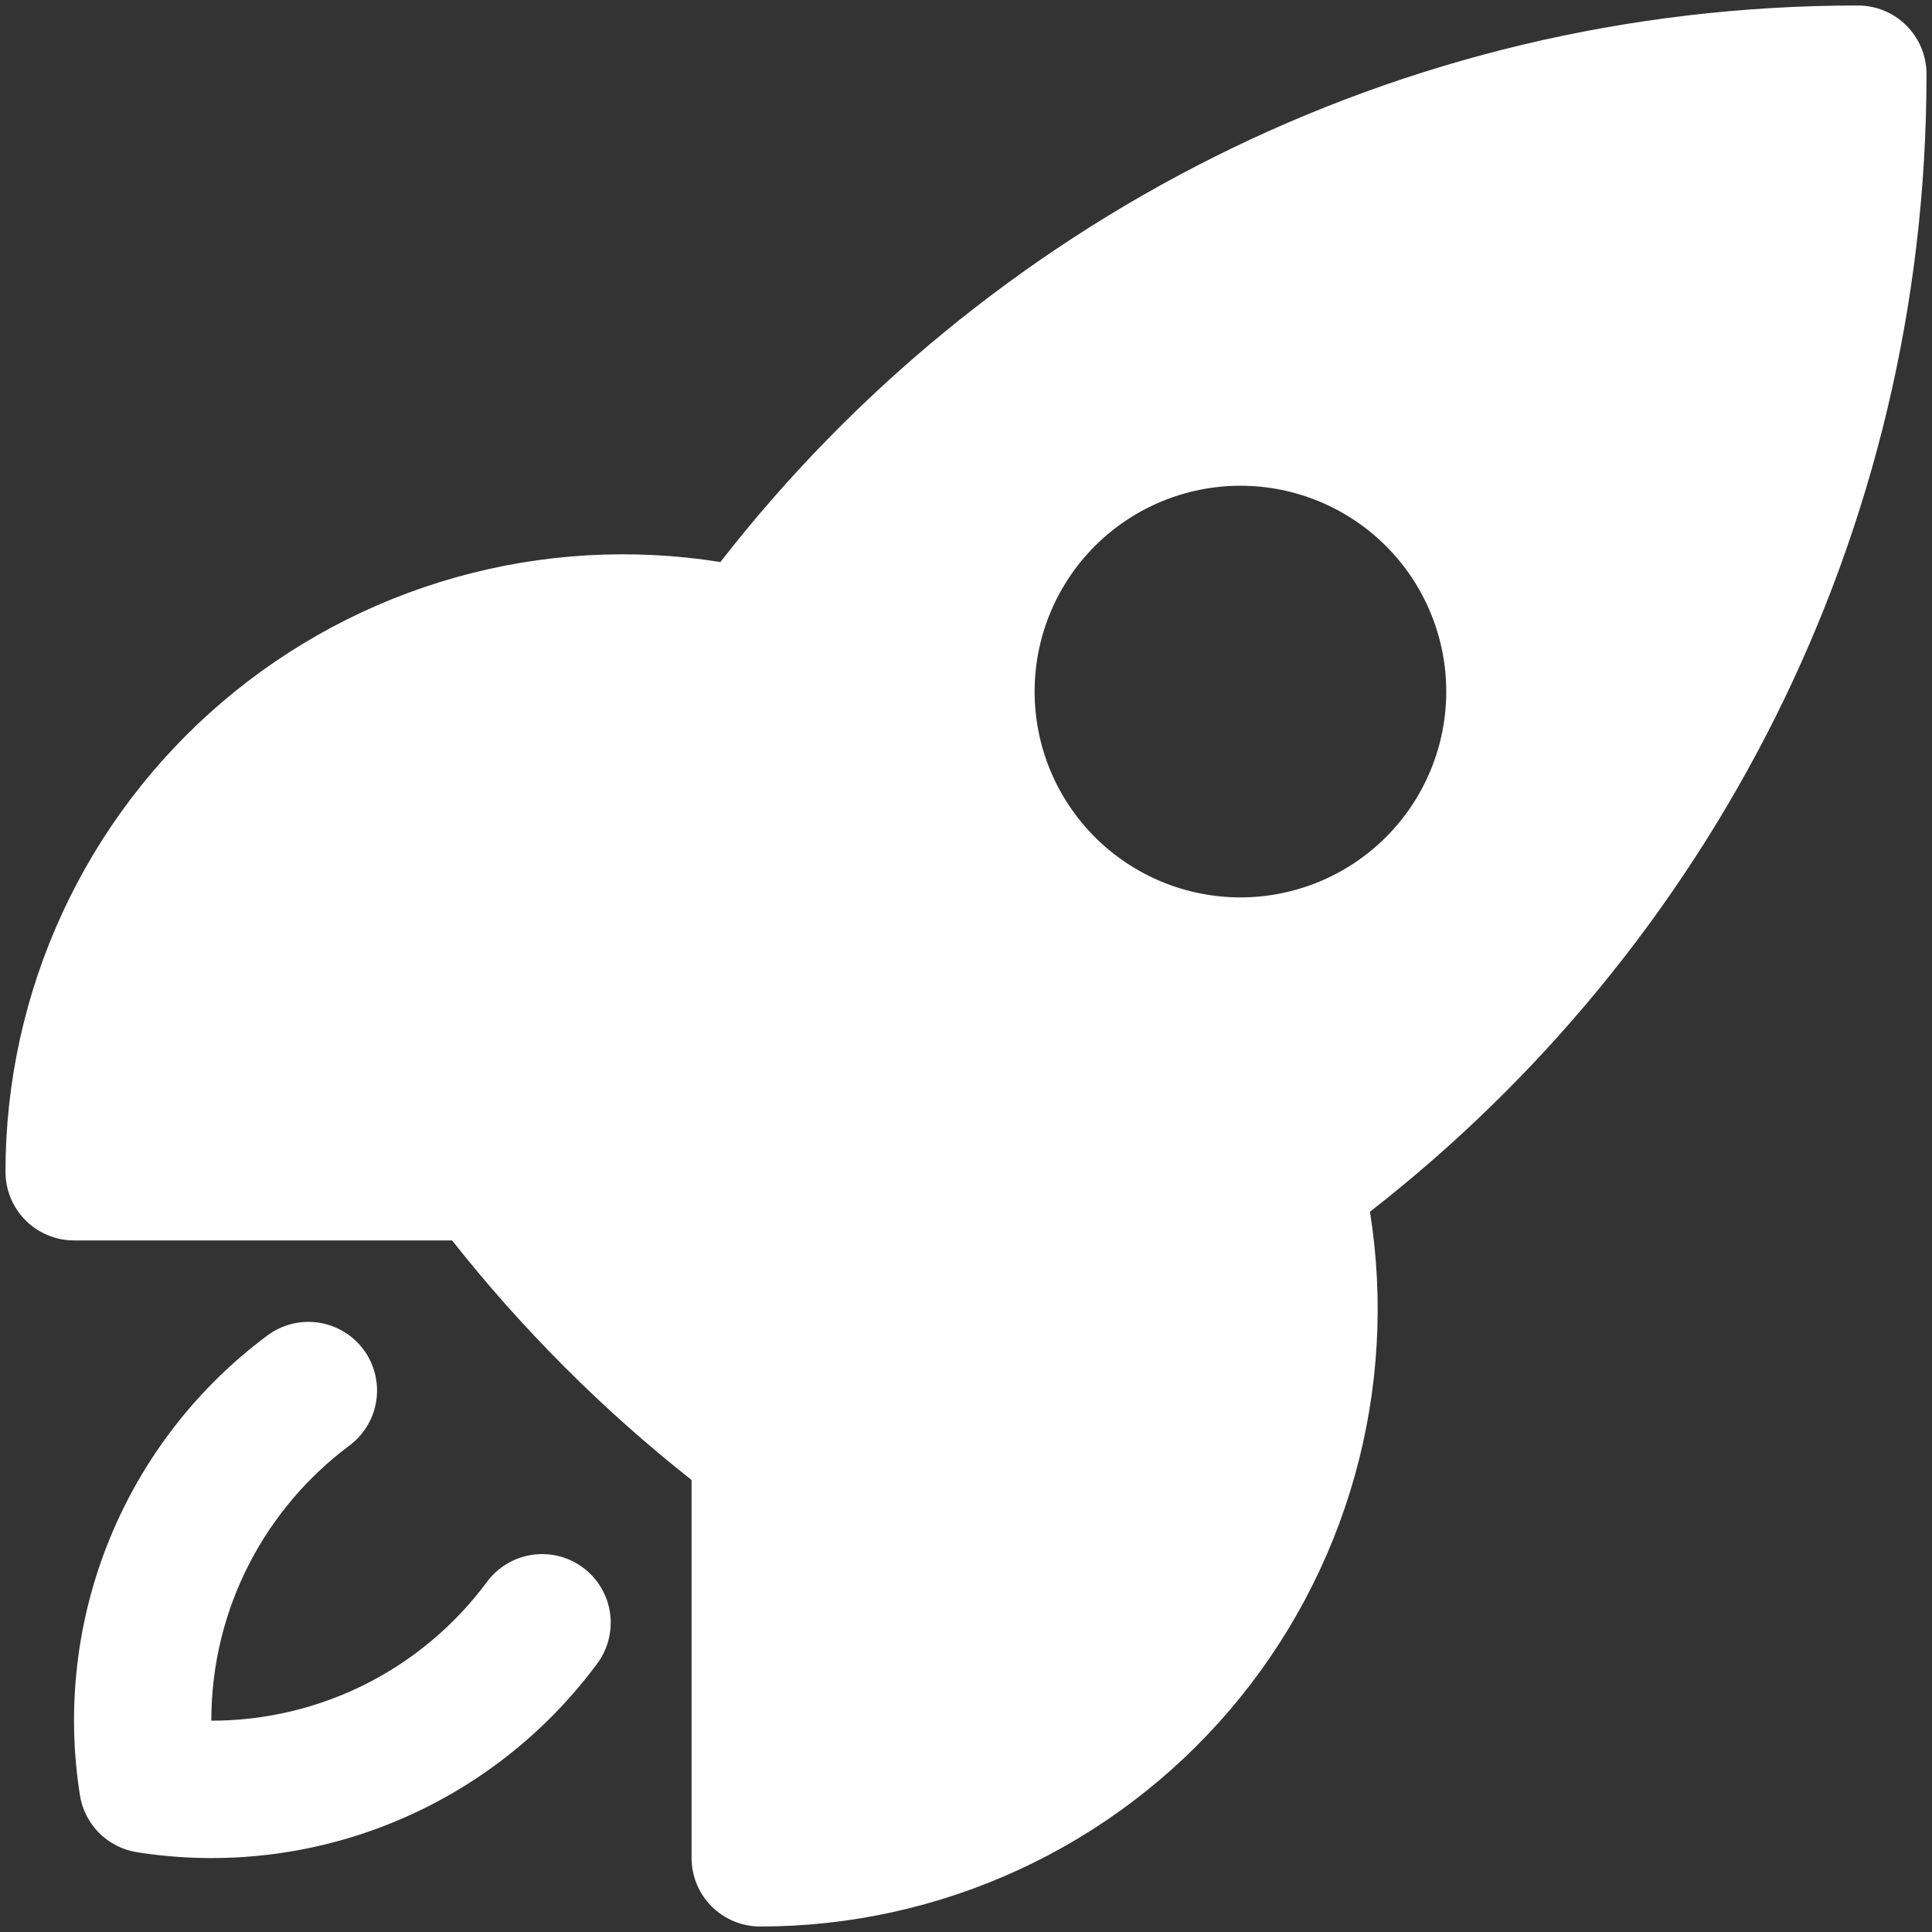 <svg xmlns="http://www.w3.org/2000/svg" fill="none" viewBox="0 0 88 88" height="88" width="88">
<rect x="0" y="0" width="88" height="88" fill="#333333" stroke="none"/>
<path fill="white" d="M32.812 25.6C44.812 10.179 63.562 0.25 84.625 0.25C85.454 0.25 86.249 0.579 86.835 1.165C87.421 1.751 87.75 2.546 87.75 3.375C87.75 24.442 77.821 43.188 62.4 55.192C63.041 59.209 62.803 63.318 61.703 67.235C60.602 71.152 58.664 74.783 56.024 77.878C53.383 80.974 50.102 83.459 46.408 85.163C42.714 86.868 38.694 87.75 34.625 87.75C33.796 87.75 33.001 87.421 32.415 86.835C31.829 86.249 31.5 85.454 31.5 84.625V67.412C27.45 64.214 23.789 60.551 20.592 56.5H3.375C2.546 56.5 1.751 56.171 1.165 55.585C0.579 54.999 0.25 54.204 0.25 53.375C0.25 49.306 1.132 45.285 2.837 41.591C4.541 37.896 7.027 34.615 10.123 31.975C13.219 29.334 16.851 27.397 20.768 26.296C24.685 25.195 28.794 24.958 32.812 25.6ZM56.5 22.125C54.014 22.125 51.629 23.113 49.871 24.871C48.113 26.629 47.125 29.014 47.125 31.5C47.125 33.986 48.113 36.371 49.871 38.129C51.629 39.887 54.014 40.875 56.5 40.875C58.986 40.875 61.371 39.887 63.129 38.129C64.887 36.371 65.875 33.986 65.875 31.5C65.875 29.014 64.887 26.629 63.129 24.871C61.371 23.113 58.986 22.125 56.5 22.125Z" clip-rule="evenodd" fill-rule="evenodd"></path>
<path fill="white" d="M15.917 65.842C16.246 65.596 16.523 65.288 16.733 64.936C16.944 64.583 17.082 64.192 17.142 63.786C17.201 63.38 17.179 62.966 17.078 62.568C16.978 62.17 16.8 61.796 16.554 61.467C16.309 61.138 16.001 60.86 15.648 60.65C15.296 60.44 14.905 60.301 14.499 60.242C14.092 60.183 13.678 60.204 13.28 60.305C12.883 60.406 12.508 60.584 12.179 60.829C8.983 63.207 6.498 66.413 4.992 70.101C3.486 73.789 3.018 77.819 3.638 81.754C3.738 82.41 4.045 83.016 4.513 83.486C4.981 83.955 5.587 84.264 6.242 84.367C10.177 84.986 14.207 84.517 17.895 83.01C21.584 81.504 24.79 79.018 27.167 75.821C27.42 75.493 27.605 75.117 27.712 74.717C27.819 74.316 27.845 73.898 27.789 73.487C27.732 73.076 27.595 72.681 27.384 72.324C27.174 71.967 26.894 71.655 26.562 71.407C26.229 71.159 25.851 70.98 25.449 70.879C25.046 70.779 24.628 70.76 24.218 70.823C23.808 70.886 23.415 71.03 23.062 71.246C22.708 71.462 22.401 71.747 22.158 72.083C20.705 74.037 18.815 75.624 16.639 76.717C14.462 77.809 12.06 78.377 9.625 78.375C9.625 73.25 12.092 68.696 15.917 65.842Z"></path>
</svg>
